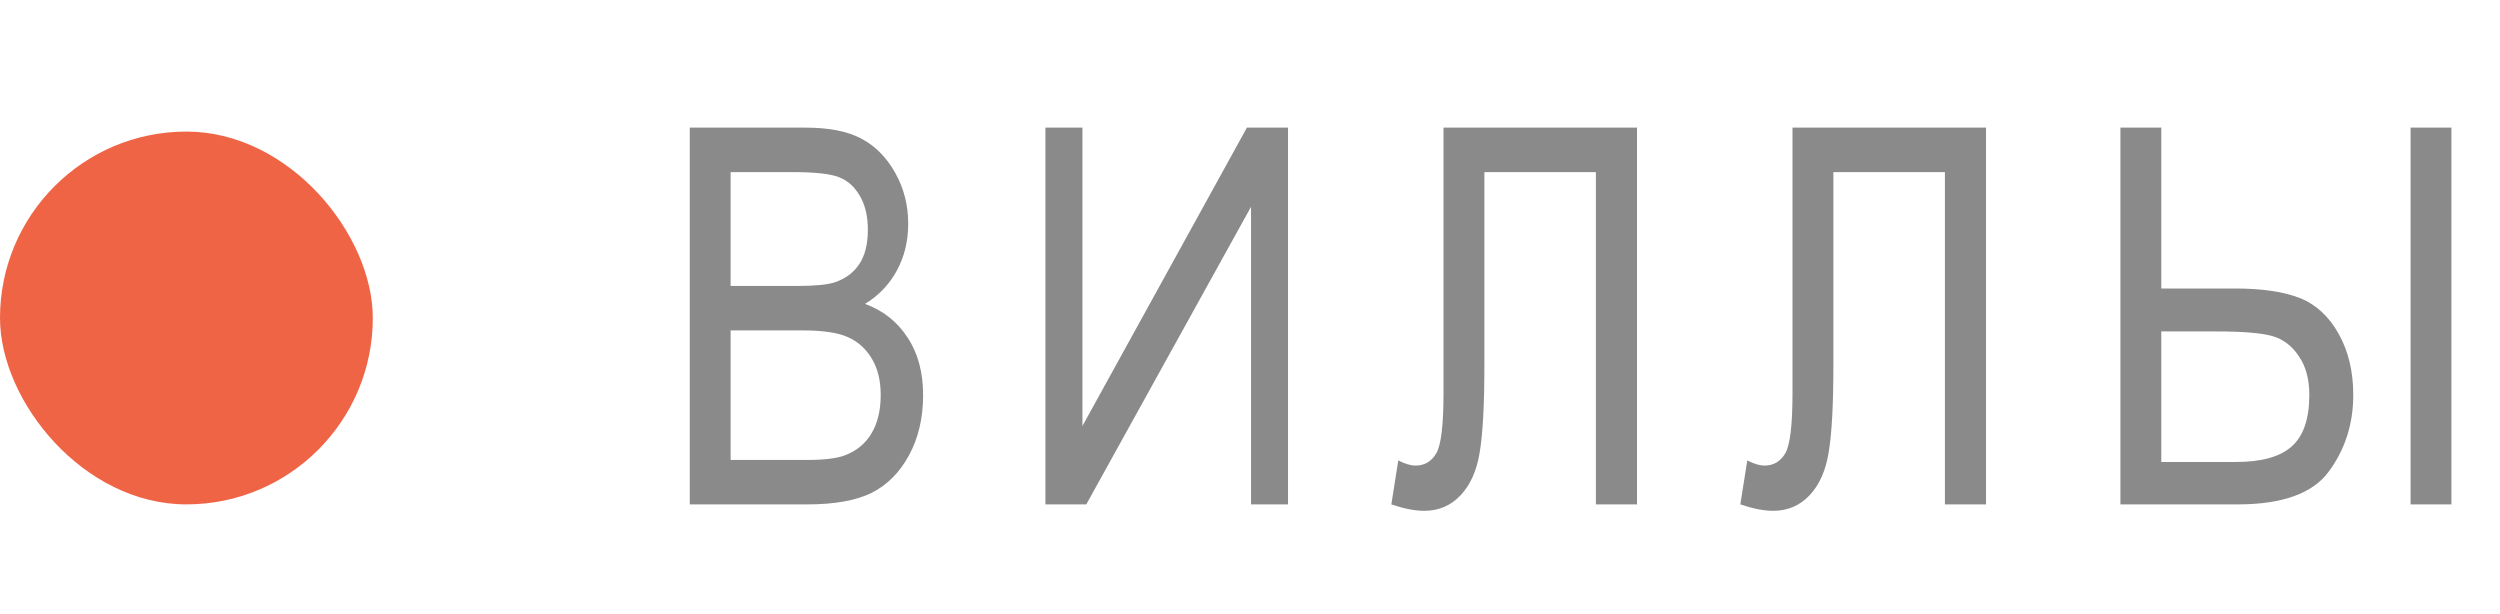 <?xml version="1.0" encoding="UTF-8"?> <svg xmlns="http://www.w3.org/2000/svg" width="114" height="28" viewBox="0 0 114 28" fill="none"><path d="M31.453 23V5.82H36.738C37.809 5.82 38.656 5.988 39.281 6.324C39.906 6.652 40.418 7.168 40.816 7.871C41.215 8.574 41.414 9.352 41.414 10.203C41.414 10.992 41.242 11.703 40.898 12.336C40.555 12.969 40.07 13.477 39.445 13.859C40.266 14.156 40.91 14.664 41.379 15.383C41.855 16.094 42.094 16.973 42.094 18.02C42.094 19.059 41.879 19.973 41.449 20.762C41.027 21.543 40.461 22.113 39.75 22.473C39.039 22.824 38.062 23 36.82 23H31.453ZM33.316 13.039H36.363C37.16 13.039 37.727 12.984 38.062 12.875C38.547 12.711 38.918 12.438 39.176 12.055C39.441 11.664 39.574 11.137 39.574 10.473C39.574 9.855 39.453 9.344 39.211 8.938C38.977 8.523 38.66 8.238 38.262 8.082C37.871 7.926 37.164 7.848 36.141 7.848H33.316V13.039ZM33.316 20.973H36.82C37.594 20.973 38.164 20.902 38.531 20.762C39.062 20.559 39.465 20.227 39.738 19.766C40.02 19.297 40.16 18.711 40.16 18.008C40.16 17.359 40.027 16.812 39.762 16.367C39.496 15.914 39.137 15.586 38.684 15.383C38.238 15.172 37.535 15.066 36.574 15.066H33.316V20.973ZM47.672 5.82H49.359V19.426L56.859 5.82H58.734V23H57.047V9.43L49.535 23H47.672V5.82ZM65.824 5.82H74.648V23H72.773V7.848H67.688V16.695C67.688 18.453 67.617 19.758 67.477 20.609C67.344 21.453 67.051 22.113 66.598 22.59C66.152 23.059 65.602 23.293 64.945 23.293C64.516 23.293 64.016 23.195 63.445 23L63.762 20.996C64.066 21.152 64.328 21.23 64.547 21.23C64.961 21.23 65.277 21.043 65.496 20.668C65.715 20.293 65.824 19.375 65.824 17.914V5.82ZM81.738 5.82H90.562V23H88.688V7.848H83.602V16.695C83.602 18.453 83.531 19.758 83.391 20.609C83.258 21.453 82.965 22.113 82.512 22.59C82.066 23.059 81.516 23.293 80.859 23.293C80.43 23.293 79.93 23.195 79.359 23L79.676 20.996C79.981 21.152 80.242 21.23 80.461 21.23C80.875 21.23 81.191 21.043 81.41 20.668C81.629 20.293 81.738 19.375 81.738 17.914V5.82ZM96.691 5.82H98.555V13.156H101.918C103.152 13.156 104.137 13.301 104.871 13.59C105.605 13.879 106.195 14.422 106.641 15.219C107.086 16.008 107.309 16.938 107.309 18.008C107.309 19.328 106.938 20.492 106.195 21.5C105.461 22.5 104.078 23 102.047 23H96.691V5.82ZM98.555 21.066H101.965C103.121 21.066 103.965 20.832 104.496 20.363C105.035 19.887 105.305 19.102 105.305 18.008C105.305 17.289 105.145 16.699 104.824 16.238C104.512 15.77 104.109 15.465 103.617 15.324C103.125 15.184 102.27 15.113 101.051 15.113H98.555V21.066ZM109.922 23V5.82H111.785V23H109.922Z" fill="#8A8A8A"></path><rect y="6" width="17" height="17" rx="8.5" fill="#F06446"></rect></svg> 